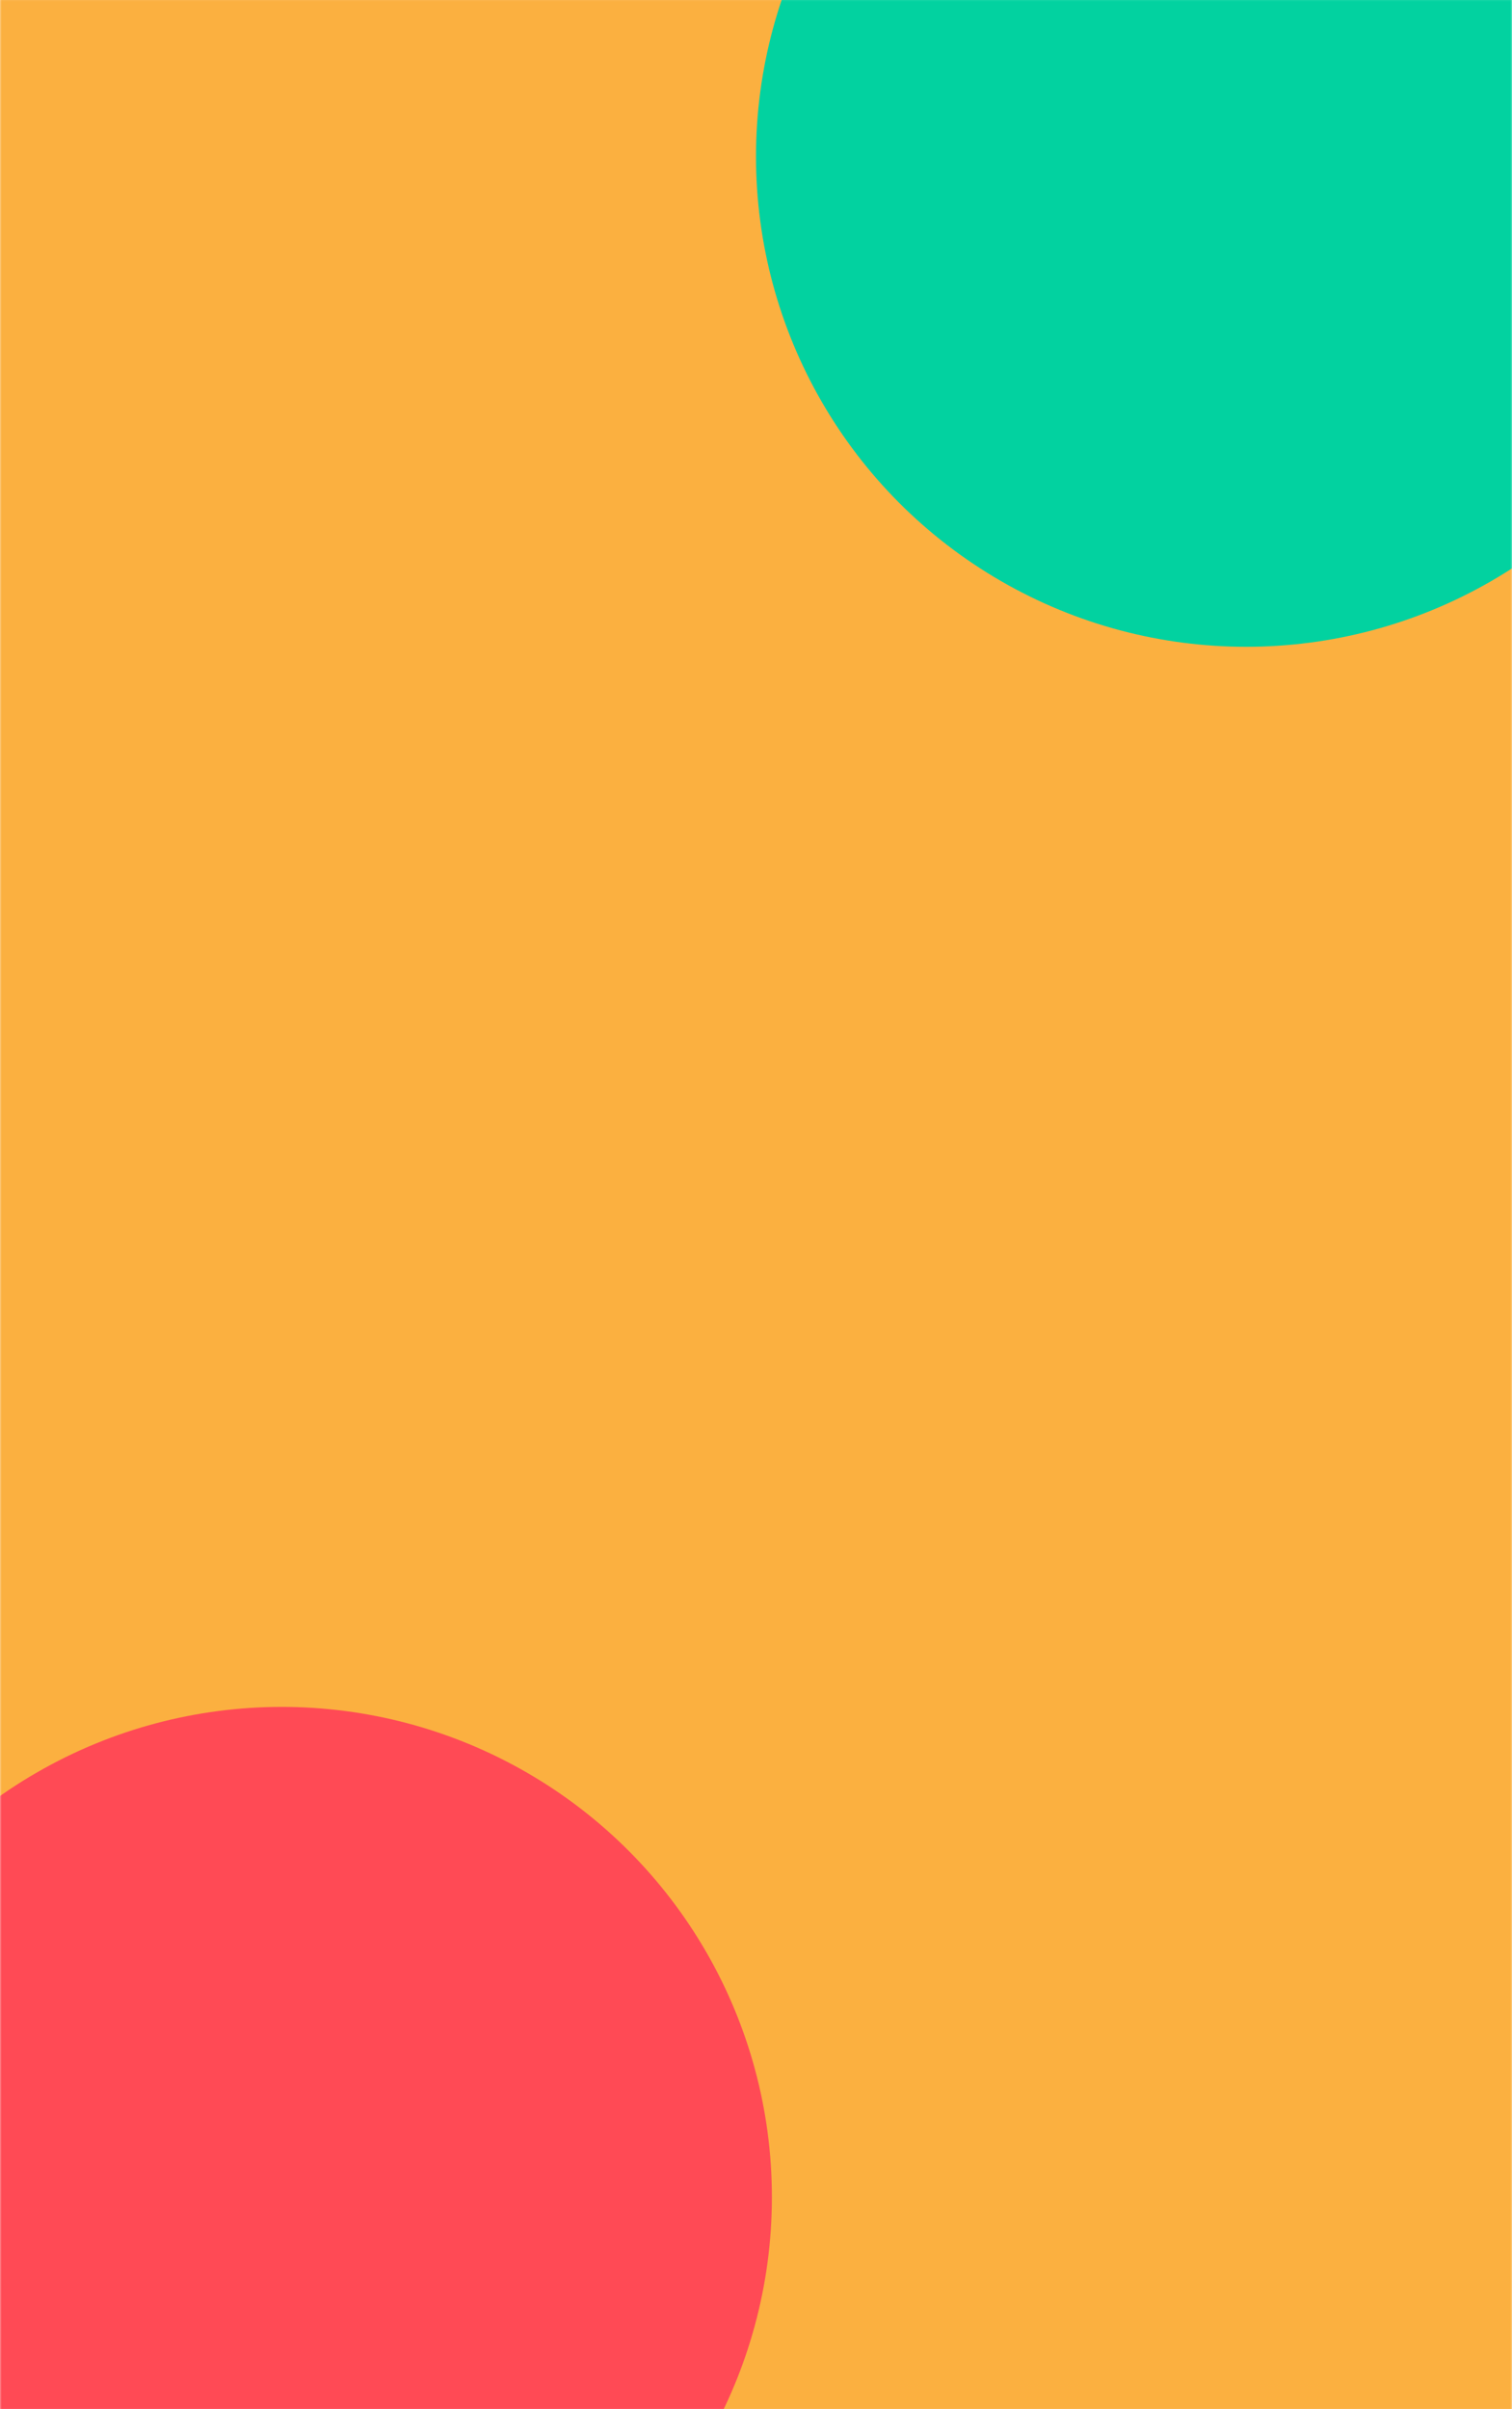 <svg width="452" height="720" viewBox="0 0 452 720" fill="none" xmlns="http://www.w3.org/2000/svg">
<g clip-path="url(#clip0_2784_56686)">
<mask id="mask0_2784_56686" style="mask-type:alpha" maskUnits="userSpaceOnUse" x="-1" y="-1" width="454" height="722">
<path d="M-0.282 -0.845H452.282V720.845H-0.282V-0.845Z" fill="#FBB040"/>
</mask>
<g mask="url(#mask0_2784_56686)">
<path d="M-0.282 -0.845H452.282V720.845H-0.282V-0.845Z" fill="#FBB040"/>
<circle cx="372.52" cy="46.781" r="146.52" fill="#02D2A0"/>
<circle cx="84.233" cy="656.636" r="146.52" fill="#FF4A55"/>
</g>
</g>
<defs>
<clipPath id="clip0_2784_56686">
<rect width="452" height="720" fill="white"/>
</clipPath>
</defs>
</svg>
